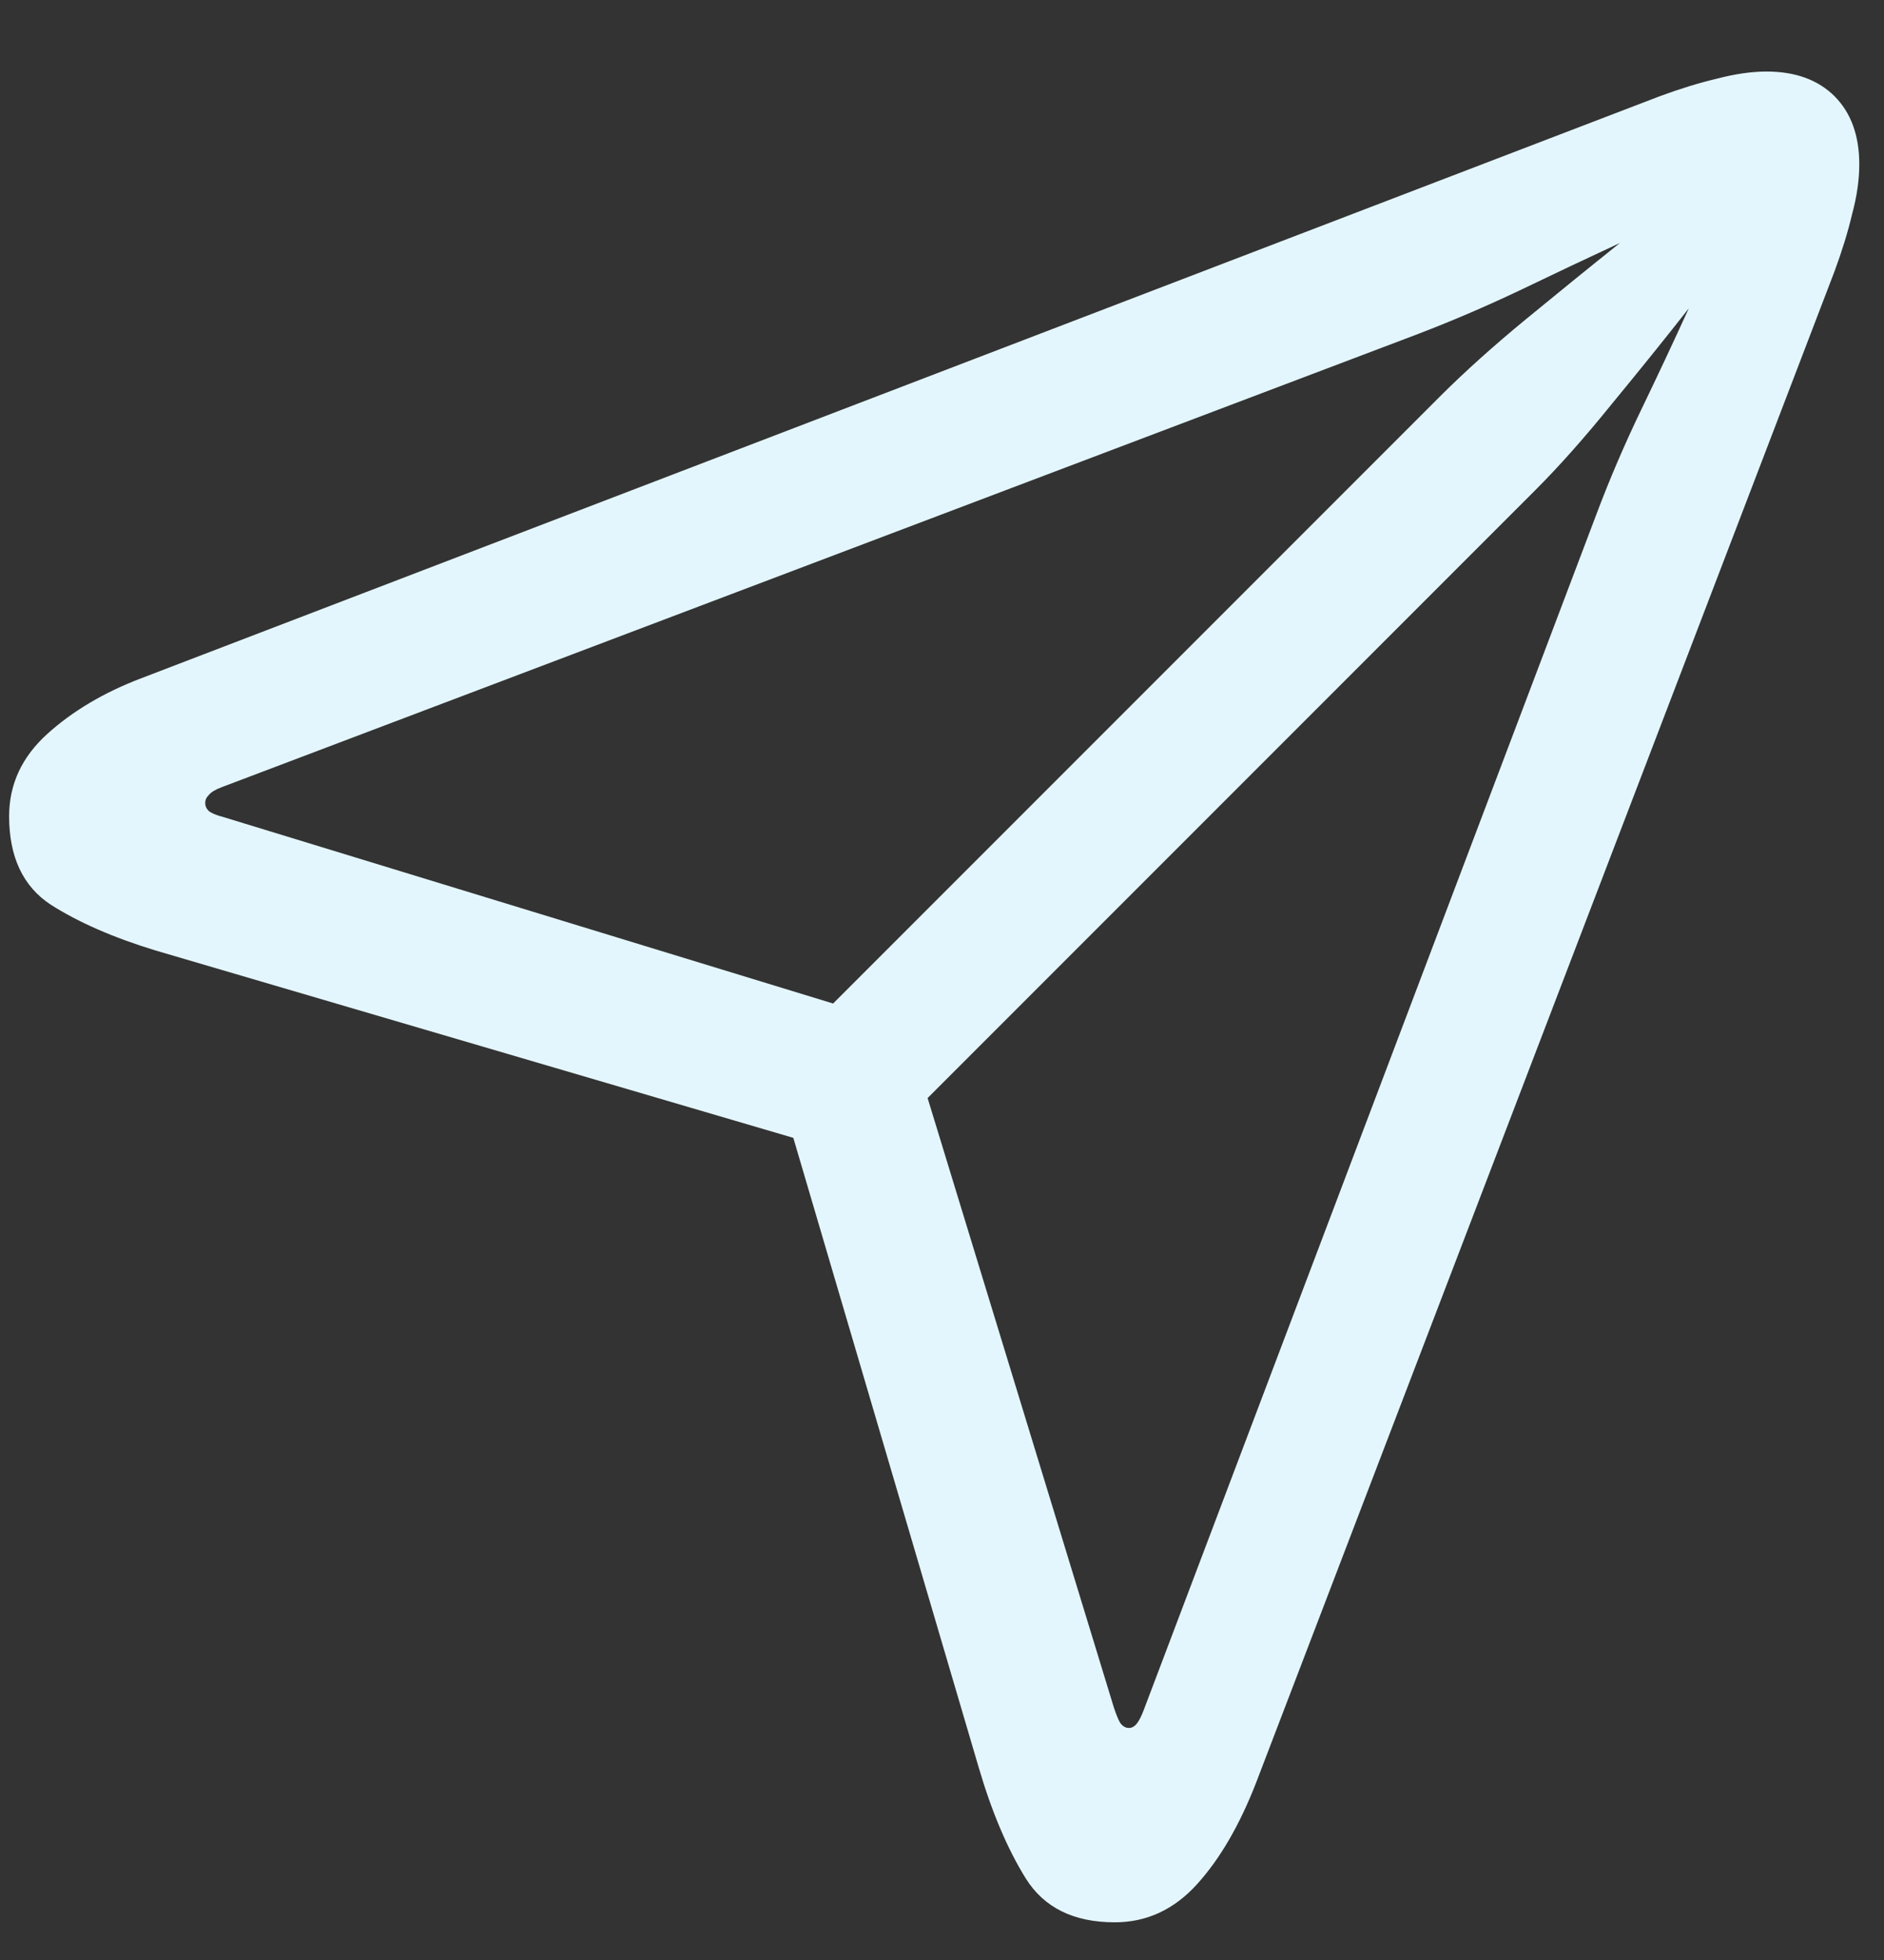 <svg width="25" height="26" viewBox="0 0 25 26" fill="none" xmlns="http://www.w3.org/2000/svg">
<rect x="0" y="0" width="25" height="26" fill="#333333" stroke="none"/>
<path d="M14.793 25.5C14.246 25.5 13.852 25.305 13.609 24.914C13.367 24.523 13.16 24.035 12.988 23.449L10.527 15.094L2.066 12.609C1.504 12.438 1.039 12.234 0.672 12C0.305 11.758 0.121 11.367 0.121 10.828C0.121 10.406 0.289 10.043 0.625 9.738C0.961 9.434 1.375 9.188 1.867 9L22.023 1.277C22.297 1.176 22.551 1.098 22.785 1.043C23.027 0.98 23.246 0.949 23.441 0.949C23.824 0.949 24.125 1.059 24.344 1.277C24.562 1.496 24.672 1.797 24.672 2.18C24.672 2.383 24.641 2.602 24.578 2.836C24.523 3.07 24.445 3.324 24.344 3.598L16.668 23.648C16.449 24.211 16.188 24.66 15.883 24.996C15.578 25.332 15.215 25.5 14.793 25.5ZM11.055 13.312L19.117 5.25C19.438 4.93 19.816 4.59 20.254 4.23C20.691 3.871 21.105 3.535 21.496 3.223C21.059 3.426 20.613 3.637 20.16 3.855C19.715 4.066 19.258 4.262 18.789 4.441L2.945 10.441C2.859 10.473 2.801 10.508 2.77 10.547C2.738 10.578 2.723 10.613 2.723 10.652C2.723 10.691 2.738 10.727 2.77 10.758C2.809 10.789 2.875 10.816 2.969 10.84L11.055 13.312ZM14.98 22.922C15.02 22.922 15.055 22.902 15.086 22.863C15.117 22.824 15.148 22.762 15.18 22.676L21.18 6.832C21.359 6.355 21.559 5.891 21.777 5.438C21.996 4.984 22.207 4.535 22.41 4.09C22.098 4.488 21.758 4.91 21.391 5.355C21.031 5.801 20.691 6.184 20.371 6.504L12.309 14.566L14.781 22.652C14.812 22.746 14.84 22.812 14.863 22.852C14.895 22.898 14.934 22.922 14.98 22.922Z" fill="#E3F6FD"/>
</svg>
